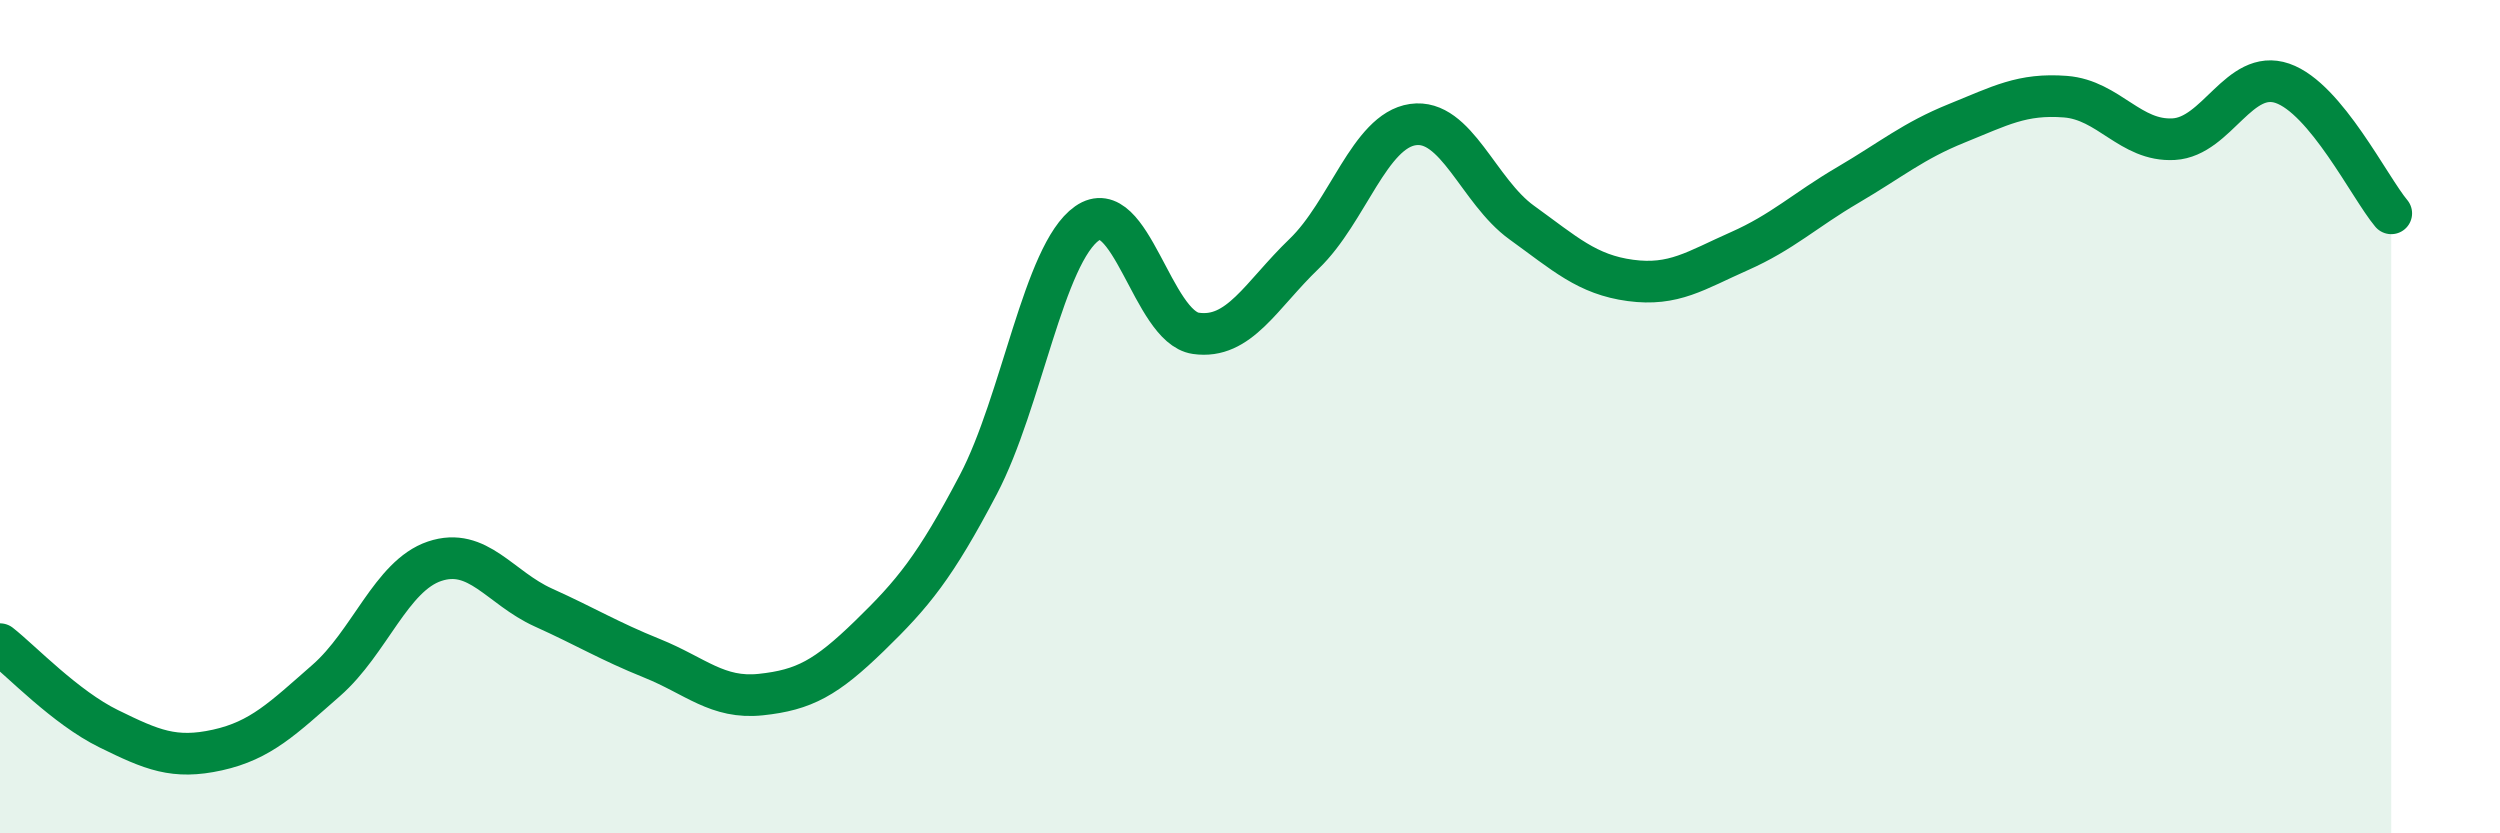 
    <svg width="60" height="20" viewBox="0 0 60 20" xmlns="http://www.w3.org/2000/svg">
      <path
        d="M 0,15.46 C 0.52,15.87 1.57,16.98 2.61,17.49 C 3.65,18 4.18,18.23 5.22,18 C 6.26,17.77 6.79,17.24 7.83,16.33 C 8.87,15.42 9.39,13.82 10.43,13.47 C 11.47,13.12 12,14.11 13.04,14.58 C 14.08,15.05 14.61,15.38 15.65,15.8 C 16.69,16.22 17.22,16.78 18.26,16.67 C 19.3,16.56 19.83,16.27 20.87,15.26 C 21.91,14.25 22.44,13.61 23.48,11.63 C 24.52,9.65 25.05,6.09 26.09,5.36 C 27.13,4.63 27.66,7.85 28.7,8 C 29.74,8.15 30.26,7.09 31.3,6.09 C 32.34,5.09 32.87,3.14 33.91,2.99 C 34.95,2.84 35.48,4.59 36.52,5.34 C 37.56,6.09 38.09,6.59 39.13,6.73 C 40.17,6.87 40.7,6.49 41.74,6.03 C 42.78,5.57 43.31,5.05 44.35,4.44 C 45.39,3.83 45.92,3.38 46.96,2.96 C 48,2.54 48.53,2.24 49.57,2.32 C 50.61,2.4 51.13,3.4 52.17,3.34 C 53.21,3.28 53.74,1.64 54.78,2 C 55.82,2.36 56.87,4.5 57.39,5.12L57.39 20L0 20Z"
        fill="#008740"
        opacity="0.1"
        stroke-linecap="round"
        stroke-linejoin="round"
      />
      <path
        d="M 0,15.46 C 0.52,15.87 1.57,16.98 2.61,17.49 C 3.65,18 4.18,18.23 5.22,18 C 6.26,17.77 6.79,17.24 7.83,16.33 C 8.87,15.42 9.39,13.82 10.43,13.47 C 11.47,13.12 12,14.11 13.04,14.58 C 14.08,15.05 14.61,15.38 15.65,15.8 C 16.69,16.22 17.22,16.78 18.26,16.67 C 19.3,16.56 19.83,16.27 20.87,15.26 C 21.91,14.25 22.44,13.61 23.48,11.63 C 24.52,9.65 25.05,6.09 26.09,5.36 C 27.13,4.63 27.66,7.85 28.7,8 C 29.74,8.15 30.26,7.09 31.3,6.09 C 32.34,5.09 32.87,3.14 33.91,2.99 C 34.95,2.84 35.48,4.59 36.52,5.34 C 37.56,6.09 38.09,6.59 39.13,6.73 C 40.17,6.87 40.7,6.49 41.74,6.03 C 42.78,5.57 43.31,5.05 44.35,4.44 C 45.39,3.83 45.92,3.38 46.96,2.96 C 48,2.54 48.53,2.24 49.57,2.32 C 50.61,2.4 51.13,3.4 52.17,3.34 C 53.21,3.28 53.74,1.64 54.78,2 C 55.82,2.36 56.87,4.5 57.39,5.12"
        stroke="#008740"
        stroke-width="1"
        fill="none"
        stroke-linecap="round"
        stroke-linejoin="round"
      />
    </svg>
  